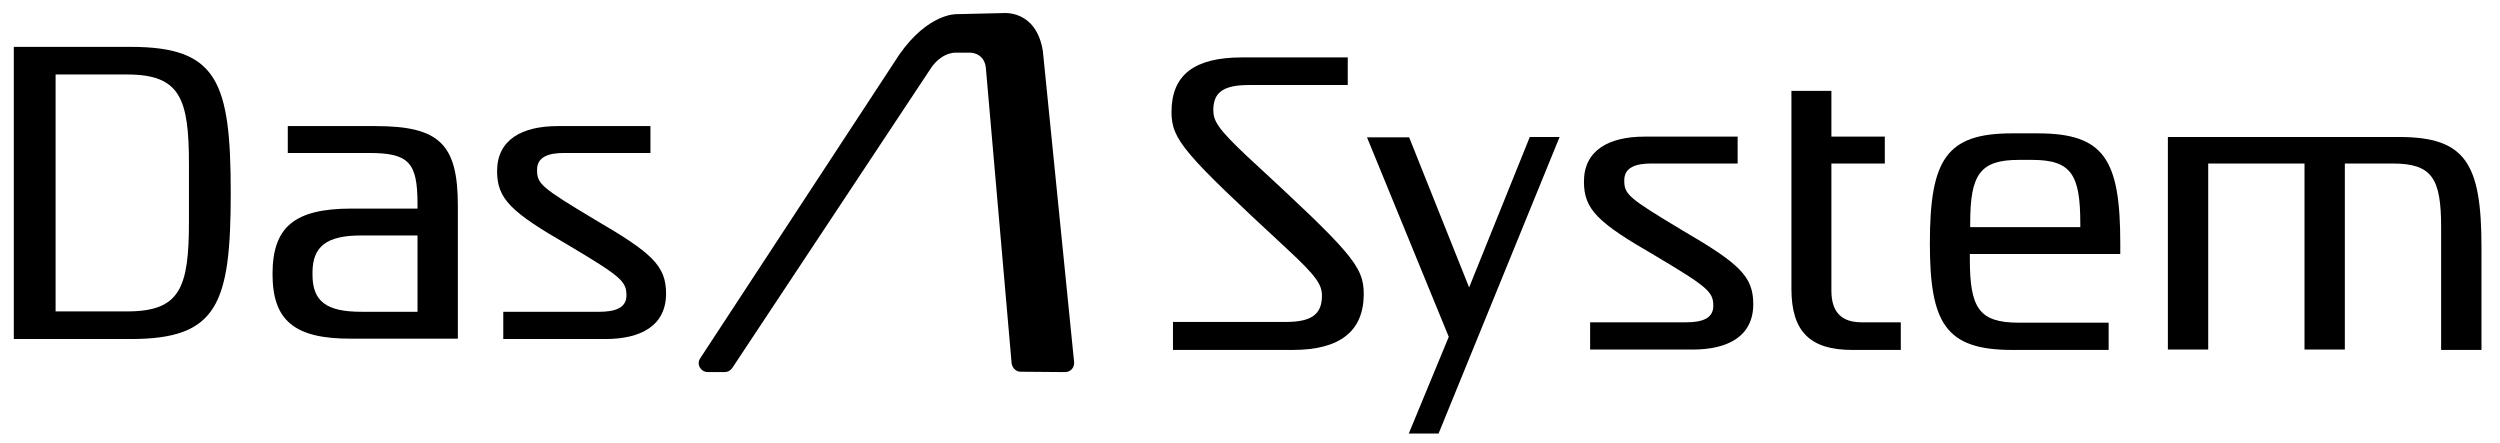 <svg xmlns="http://www.w3.org/2000/svg" xmlns:xlink="http://www.w3.org/1999/xlink" id="Ebene_1" x="0px" y="0px" viewBox="0 0 688 122" style="enable-background:new 0 0 688 122;" xml:space="preserve"><g>	<path d="M36,12.9c23.8,0,27.5,9.5,27.5,40.2c0,30.7-3.7,40.2-27.5,40.2H3.8V12.9H36z M52,45.2c0-18.1-2.4-24.7-17-24.7H15.3v65.2  H35c14.6,0,17-6.5,17-24.8V45.2z"></path>	<path d="M79.2,34.7h24.1c17.6,0,22.7,4.9,22.7,21.9v36.6H96.8C81,93.3,75,88.2,75,75.4c0-13,6.1-18,21.8-18h18.1v-1.3  c0-11.4-2.4-14-13.3-14H79.2V34.7z M114.9,85.8v-21H99.4c-9.5,0-13.4,3-13.4,10.2v0.6c0,7.4,3.9,10.2,13.4,10.2H114.9z"></path>	<path d="M138.5,93.3v-7.5h26.4c4.1,0,7.5-0.9,7.5-4.5c0-3.9-1.5-5.2-16.1-13.9c-15.6-9-19.5-12.6-19.5-20.3  c0-8.7,6.9-12.4,16.7-12.4H179v7.4h-23.8c-4.1,0-7.4,1-7.4,4.6c0,3.9,1,4.8,16,13.8c15.6,9.1,19.5,12.6,19.5,20.3  c0,8.8-6.9,12.5-16.7,12.5H138.5z"></path></g><g>	<path d="M322.8,96.2v-7.6h31.1c7,0,9.9-2.1,9.9-7.2c0-3-1.4-5.3-9.5-12.8c-28.5-26.4-31.9-30.1-31.9-37.8c0-10.2,6.3-15,19.4-15  h29.1v7.6h-27.2c-7,0-9.8,2-9.8,6.9c0,3,1.3,5.2,9.4,12.8c28.6,26.4,32,30.1,32,37.8c0,10.2-6.5,15.4-19.5,15.4H322.8z"></path>	<path d="M404.3,79.1L421,37.7h8.2l-33.3,81.6h-8.2l11-26.6l-22.5-54.9h11.6L404.3,79.1z"></path>	<path d="M437.6,96.2v-7.5h26.4c4.1,0,7.5-0.9,7.5-4.5c0-3.9-1.5-5.2-16.1-13.9c-15.6-9-19.5-12.6-19.5-20.3  c0-8.7,6.9-12.4,16.7-12.4h25.6V45h-23.8c-4.1,0-7.4,1-7.4,4.6c0,3.9,1,4.8,16,13.8c15.6,9.1,19.5,12.6,19.5,20.3  c0,8.8-6.9,12.5-16.7,12.5H437.6z"></path>	<path d="M523.1,88.8v7.5h-13.4c-11.6,0-16.7-5.1-16.7-16.8V25h11v12.6h14.7V45H504v35c0,5.9,2.8,8.7,8.3,8.7H523.1z"></path>	<path d="M583.6,69.9h-41.5v1.4c0,13.4,2.5,17.5,13.4,17.5h24.8v7.5h-26.6c-18.3,0-22.6-7.4-22.6-29.3c0-23.1,4.5-30.3,22.6-30.3  h7.1c18.3,0,22.7,7.2,22.7,30.3V69.9z M555.6,44c-10.8,0-13.4,4.1-13.4,17.5v1h30.3v-1C572.5,48,570,44,559.2,44H555.6z"></path>	<path d="M596.4,37.7h63.8c18.3,0,22.7,7.2,22.7,30.3v28.3h-11.1V62.5c0-13.4-2.5-17.5-13.3-17.5h-13.2v51.2h-11.1V45h-26.5v51.2  h-11.1V37.7z"></path></g><path d="M276.1,3.6c0,0,9.1-1,10.9,10.5l8.6,85.6c0.1,1.5-1,2.7-2.5,2.7l-12.2-0.1c-1.3,0-2.3-1-2.5-2.3l-7.1-81.4 c-0.2-1.7-1-3-2.5-3.7c-0.5-0.2-1.1-0.4-1.8-0.4l-4.2,0c-0.7,0-1.3,0.2-2,0.4c-1.8,0.7-3.4,2.1-4.5,3.7l-54.8,82.7 c-0.5,0.7-1.2,1.1-2.1,1.1l-4.6,0c-2,0-3.2-2.2-2.1-3.8l54.8-83.6c8-11.4,15.7-11.1,15.7-11.1L276.1,3.6z"></path></svg>